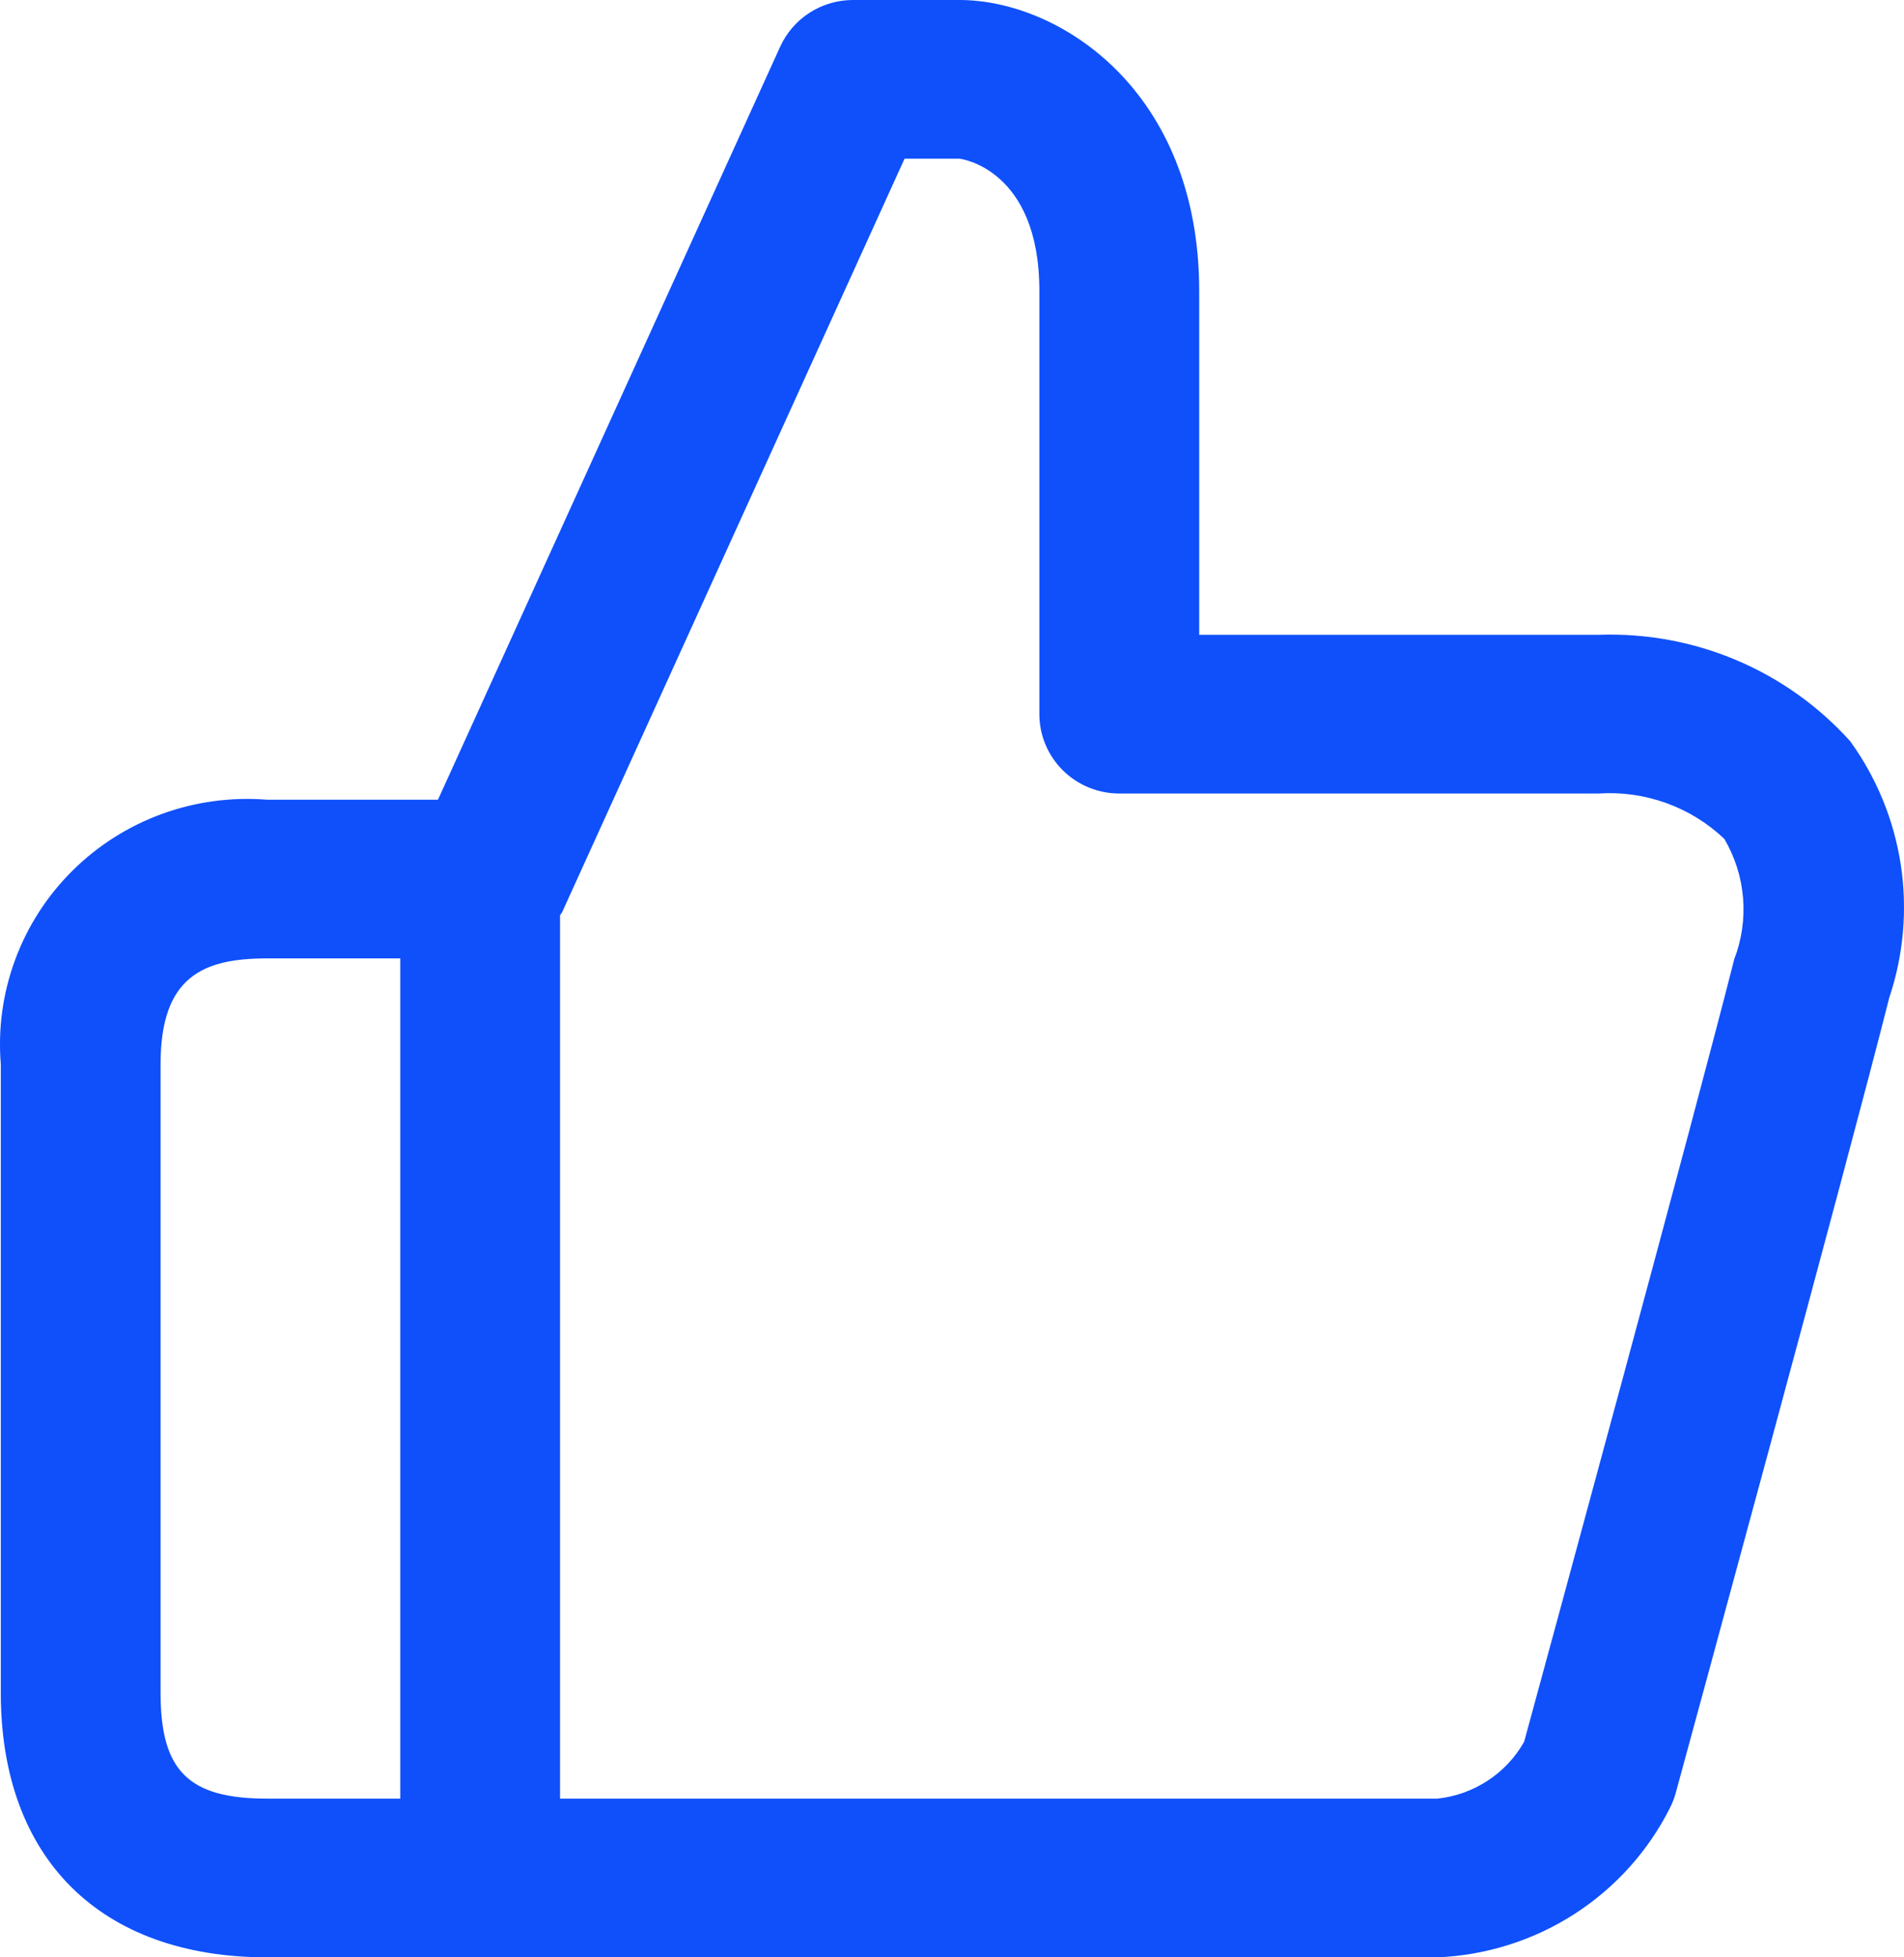 <svg width="36" height="37" viewBox="0 0 36 37" fill="none" xmlns="http://www.w3.org/2000/svg">
<path d="M34.984 14.013C34.389 13.351 33.654 12.827 32.831 12.479C32.009 12.131 31.119 11.968 30.226 12H22.674V5.5C22.674 1.706 20.024 1.31458e-09 18.142 1.31458e-09H16.128C15.837 -1.20818e-05 15.553 0.083 15.308 0.24C15.064 0.396 14.871 0.62 14.751 0.883L8.281 15.117H5.051C4.375 15.063 3.696 15.155 3.061 15.386C2.425 15.618 1.847 15.985 1.368 16.461C0.889 16.936 0.52 17.51 0.287 18.141C0.053 18.773 -0.04 19.447 0.015 20.117V32C0.015 35.131 1.898 37 5.051 37H27.176C28.097 36.963 28.992 36.68 29.766 36.183C30.54 35.685 31.166 34.99 31.577 34.171C31.622 34.082 31.658 33.989 31.684 33.893C31.817 33.404 34.953 21.91 35.72 18.864C35.992 18.055 36.067 17.194 35.94 16.351C35.812 15.507 35.484 14.706 34.984 14.013ZM3.036 32V20.117C3.036 18.457 3.841 18.117 5.051 18.117H7.568V34H5.051C3.564 34 3.036 33.477 3.036 32ZM32.789 18.136C32.081 20.947 29.232 31.406 28.818 32.924C28.651 33.221 28.415 33.473 28.129 33.66C27.843 33.848 27.516 33.964 27.176 34H10.589V17.302C10.602 17.278 10.622 17.259 10.633 17.234L17.103 3H18.142C18.157 3 19.652 3.187 19.652 5.5V13.5C19.652 13.898 19.811 14.279 20.095 14.561C20.378 14.842 20.762 15 21.163 15H30.226C30.661 14.971 31.096 15.033 31.506 15.181C31.915 15.328 32.288 15.559 32.603 15.858C32.804 16.2 32.925 16.582 32.957 16.976C32.989 17.37 32.932 17.767 32.789 18.136Z" fill="#0F50FB"/>
</svg>
